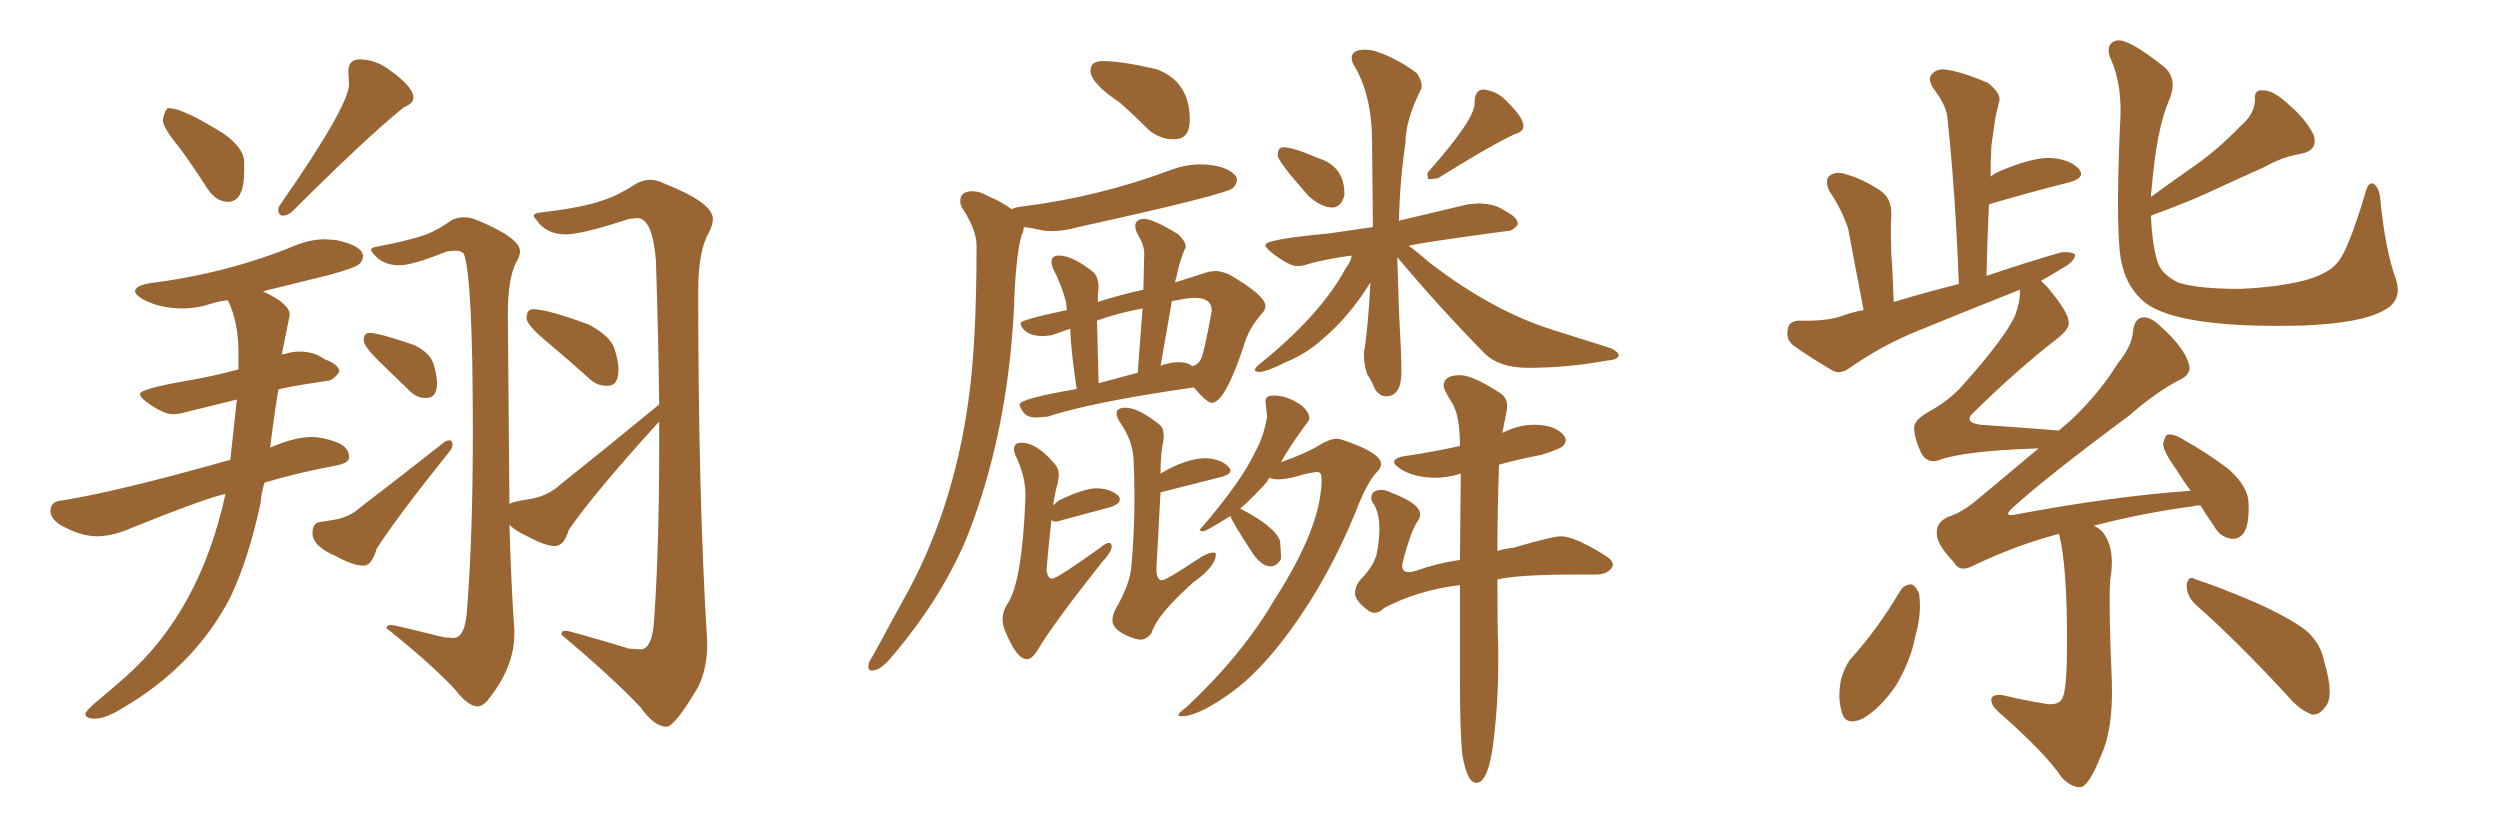 <svg xmlns="http://www.w3.org/2000/svg" xmlns:xlink="http://www.w3.org/1999/xlink" width="450" height="150"><path fill="#996633" padding="10" d="M41.02 36.33L41.02 36.33Q43.95 36.33 43.95 30.76L43.95 30.76L43.95 29.00Q43.80 26.66 40.43 24.17L40.43 24.17Q32.96 19.48 30.47 19.48L30.47 19.48L30.18 19.48Q29.59 19.92 29.30 21.68L29.30 21.68Q29.44 23.14 32.37 26.66L32.37 26.66Q34.72 29.88 37.35 33.98L37.35 33.98Q38.96 36.33 41.02 36.33ZM50.83 38.82L50.83 38.82Q51.71 38.82 52.59 38.09L52.59 38.09Q65.92 24.76 72.66 19.34L72.66 19.34Q74.41 18.60 74.41 17.58L74.41 17.58Q74.41 15.67 70.31 12.74L70.31 12.74Q67.68 10.69 64.75 10.69L64.75 10.69Q62.70 10.69 62.70 12.89L62.70 12.89L62.84 15.09Q62.84 19.04 50.39 36.91L50.39 36.91Q50.10 37.35 50.10 37.79L50.10 37.79Q50.10 38.38 50.39 38.60Q50.68 38.82 50.83 38.82ZM16.99 129.35L16.99 129.35Q19.04 129.35 21.83 127.59L21.83 127.59Q35.01 119.97 41.46 107.52L41.46 107.52Q44.68 100.78 46.88 90.67L46.88 90.67Q47.02 88.77 47.61 86.87L47.61 86.87Q53.47 85.11 60.50 83.79L60.50 83.79Q62.84 83.35 62.84 82.32L62.84 82.32Q62.84 80.42 60.42 79.54Q58.01 78.66 56.10 78.66L56.10 78.66Q53.03 78.66 48.63 80.57L48.63 80.57Q49.22 75.59 50.10 70.17L50.10 70.17Q50.10 69.87 58.89 68.55L58.89 68.55Q59.91 68.55 61.08 66.94L61.08 66.94Q61.08 65.63 58.30 64.60L58.30 64.60Q56.54 63.28 53.91 63.28L53.91 63.28Q52.59 63.28 51.27 63.72L51.27 63.72Q50.68 63.72 50.68 64.01L50.68 64.01L52.15 56.69Q52.15 54.64 47.31 52.44L47.31 52.44L59.18 49.51Q64.01 48.19 64.67 47.53Q65.33 46.88 65.33 46.14L65.33 46.14Q65.33 44.24 60.50 43.21L60.50 43.21L58.59 43.07Q55.81 43.07 53.03 44.24L53.03 44.24Q40.87 49.22 26.95 50.98L26.95 50.98Q24.32 51.42 24.32 52.44L24.32 52.44Q24.32 53.03 25.78 53.91L25.78 53.91Q28.86 55.52 32.81 55.52L32.81 55.52Q35.45 55.52 38.09 54.64L38.09 54.64Q39.40 54.20 41.02 54.05L41.02 54.05Q42.92 58.01 42.92 63.28L42.92 63.28L42.92 66.50Q37.94 67.82 33.54 68.55L33.54 68.55Q25.20 70.02 25.20 70.90L25.20 70.90Q25.20 71.48 26.37 72.36L26.37 72.36Q29.44 74.56 31.05 74.56L31.05 74.56Q32.23 74.56 33.69 74.12L33.69 74.12L42.63 71.92L41.46 82.76Q21.24 88.48 11.13 90.09L11.13 90.09Q9.08 90.23 9.08 91.99L9.08 91.99Q9.08 93.31 10.84 94.48L10.84 94.48Q14.50 96.53 17.43 96.53L17.43 96.53Q19.63 96.53 22.12 95.65L22.12 95.65Q37.35 89.50 40.58 88.92L40.58 88.92Q36.04 109.86 22.71 121.73L22.71 121.73Q20.07 124.07 18.02 125.76Q15.97 127.44 15.38 128.32L15.38 128.32L15.38 128.47Q15.38 129.35 16.99 129.35ZM76.46 71.63L76.76 71.63Q78.66 71.63 78.66 68.99L78.66 68.99Q78.66 67.68 78.08 65.63Q77.49 63.57 74.56 62.11L74.56 62.11Q68.12 59.91 66.50 59.91L66.50 59.91Q65.48 59.91 65.48 61.23L65.48 61.23Q65.48 62.40 68.55 65.33L68.55 65.33L73.68 70.31Q75 71.63 76.46 71.63L76.46 71.63ZM65.33 101.81L65.63 101.81Q66.94 101.66 67.82 98.73L67.82 98.73Q71.48 93.02 81.01 81.15L81.01 81.15Q81.45 80.57 81.45 79.98L81.45 79.98Q81.45 79.69 81.30 79.47Q81.15 79.25 80.86 79.25L80.86 79.25Q80.42 79.25 79.83 79.69L79.83 79.69Q71.48 86.28 64.75 91.41L64.75 91.41Q62.84 93.16 59.91 93.60L59.91 93.60Q58.89 93.75 57.57 93.97Q56.25 94.19 56.25 95.95L56.25 95.95Q56.25 98.29 60.35 100.05L60.35 100.05Q63.57 101.81 65.33 101.81L65.33 101.81ZM109.13 69.43L109.42 69.43Q111.33 69.43 111.33 66.50L111.33 66.50Q111.33 65.04 110.60 62.77Q109.86 60.50 106.05 58.45L106.05 58.45Q98.58 55.66 95.95 55.66L95.95 55.66Q94.78 55.66 94.78 57.28L94.78 57.28Q94.78 58.45 98.36 61.45Q101.95 64.45 106.05 68.12L106.05 68.12Q107.37 69.43 109.13 69.43L109.13 69.43ZM119.97 130.81L119.97 130.81Q121.44 130.81 125.68 123.63L125.68 123.63Q127.29 120.26 127.29 116.16L127.29 116.16L127.29 115.43Q125.68 89.50 125.68 52.44L125.68 52.44Q125.68 45.12 127.59 41.89L127.59 41.89Q128.32 40.43 128.32 39.40L128.32 39.40Q128.32 36.47 119.38 32.96L119.38 32.96Q118.21 32.37 117.04 32.37L117.04 32.37Q115.87 32.37 114.70 32.96L114.70 32.96Q111.04 35.30 108.54 36.04L108.54 36.04Q105.03 37.35 97.41 38.23L97.41 38.23Q96.09 38.38 96.09 38.82L96.09 38.82Q96.09 39.11 96.53 39.55L96.53 39.55Q98.29 42.19 101.81 42.19L101.81 42.19Q104.74 42.19 113.23 39.40L113.23 39.40L114.70 39.26Q117.48 39.26 118.07 47.02L118.07 47.02Q118.51 60.79 118.65 72.80L118.65 72.80Q108.84 80.86 100.93 87.16L100.93 87.16Q98.58 89.36 95.14 89.87Q91.70 90.38 91.70 90.82L91.70 90.82L91.41 56.54Q91.41 50.24 92.87 47.31L92.87 47.31Q93.60 46.14 93.60 45.26L93.60 45.26Q93.60 42.77 85.69 39.55L85.69 39.55Q84.52 39.11 83.50 39.11L83.50 39.11Q82.47 39.11 81.45 39.55L81.45 39.55Q78.66 41.46 76.76 42.19L76.76 42.19Q73.97 43.21 67.97 44.38L67.97 44.38Q66.80 44.53 66.80 44.97L66.80 44.97Q66.80 45.26 67.24 45.70L67.24 45.70Q68.85 47.75 71.92 47.75L71.92 47.75Q74.27 47.75 80.42 45.26L80.42 45.26L81.88 45.12Q83.06 45.12 83.50 45.70L83.50 45.70Q85.11 49.95 85.11 77.78L85.11 77.78Q85.11 96.39 84.08 109.57L84.08 109.57Q83.79 114.84 81.59 114.84L81.59 114.84L79.83 114.70Q71.04 112.50 70.46 112.50L70.46 112.50Q69.58 112.50 69.58 112.94L69.58 112.94L69.58 113.09Q77.49 119.38 81.88 124.07L81.88 124.07Q84.23 127.15 85.99 127.15L85.99 127.15Q86.72 127.15 87.60 126.27L87.60 126.27Q92.58 120.26 92.58 114.11L92.58 114.11L92.58 113.38Q91.99 104.88 91.70 94.48L91.70 94.48Q92.72 95.51 94.92 96.53L94.92 96.53Q98.14 98.29 99.90 98.29L99.90 98.29Q101.51 98.29 102.39 95.36L102.39 95.36Q106.93 88.77 118.65 75.88L118.65 75.88L118.65 80.86Q118.65 98.14 117.77 111.18L117.77 111.18Q117.48 116.89 115.28 116.89L115.28 116.89L113.23 116.75Q102.54 113.53 101.81 113.53L101.81 113.53Q101.07 113.53 101.07 114.11L101.07 114.11L101.07 114.26Q110.01 121.73 115.28 127.29L115.28 127.29Q117.77 130.81 119.97 130.81ZM210.94 25.05L211.67 25.05Q214.16 24.90 214.16 21.53L214.16 21.53Q214.16 14.65 208.15 12.45L208.15 12.45Q201.86 10.99 198.49 10.99L198.49 10.99Q196.29 10.99 196.29 12.74L196.29 12.74Q196.29 14.94 201.56 18.46L201.56 18.46Q204.20 20.80 206.98 23.58L206.98 23.58Q209.03 25.05 210.94 25.05L210.94 25.05ZM156.88 120.70L156.88 120.70Q158.50 120.70 160.40 118.36L160.40 118.36Q169.19 108.11 173.88 97.12L173.88 97.12Q181.35 78.52 182.52 55.37L182.52 55.37Q182.81 46.29 183.84 42.48L183.84 42.48Q184.28 41.60 184.28 40.87L184.28 40.87Q185.74 41.02 186.91 41.31Q188.09 41.60 189.26 41.60L189.26 41.60Q191.60 41.60 194.09 40.87L194.09 40.87Q220.75 35.01 221.92 33.84L221.92 33.84Q222.66 33.11 222.66 32.37L222.66 32.37L222.51 31.79Q220.75 29.59 215.92 29.59L215.92 29.59Q213.57 29.59 211.08 30.47L211.08 30.47Q197.90 35.45 183.69 37.21L183.69 37.21Q182.67 37.35 182.08 37.65L182.08 37.65Q180.32 36.33 177.83 35.30L177.83 35.30Q176.37 34.42 175.05 34.42L175.05 34.42Q172.85 34.42 172.85 36.18L172.85 36.18Q172.85 36.77 173.14 37.35L173.14 37.35Q175.78 41.31 175.78 44.24L175.78 44.24Q175.78 61.82 174.32 72.07L174.32 72.07Q171.53 92.29 162.45 108.25L162.45 108.25L157.18 117.92Q156.30 119.24 156.30 119.82L156.30 119.82Q156.30 120.70 156.88 120.70ZM186.62 75.15L186.62 75.15L188.53 75Q196.58 72.36 214.89 69.73L214.89 69.73Q217.24 72.51 218.12 72.51L218.12 72.51Q220.46 72.51 223.83 62.40L223.83 62.40Q224.71 59.18 227.05 56.54L227.05 56.54Q227.78 55.81 227.78 55.08L227.78 55.08Q227.78 53.17 221.19 49.37L221.19 49.37Q219.73 48.78 218.70 48.78L218.70 48.78L217.53 48.93L211.52 50.83Q211.52 50.39 211.67 50.24L211.67 50.24Q212.40 46.58 213.43 44.53L213.43 44.53L213.43 44.38Q213.43 43.51 212.11 42.19L212.11 42.19Q207.57 39.40 205.96 39.40L205.96 39.40Q204.35 39.40 204.35 40.72L204.35 40.72Q204.35 41.16 204.64 41.89L204.64 41.89Q205.96 44.09 205.96 45.56L205.96 45.56L205.81 52.15Q201.71 53.03 197.61 54.35L197.61 54.35Q197.61 52.59 197.68 52.29Q197.75 52.00 197.75 51.86L197.75 51.86Q197.75 49.80 196.73 48.93L196.73 48.93Q193.07 46.00 190.58 46.00L190.58 46.00Q189.26 46.00 189.26 47.17L189.26 47.17Q189.26 47.61 189.55 48.34L189.55 48.34Q191.02 51.12 191.89 54.35L191.89 54.35L192.04 55.81Q183.69 57.57 183.69 58.15L183.69 58.15L183.84 58.74Q184.86 60.50 187.79 60.50L187.79 60.50L189.26 60.35L192.63 59.18Q192.77 63.13 193.80 70.02L193.80 70.02Q183.54 71.78 183.54 72.80L183.54 72.80Q183.54 73.24 184.20 74.19Q184.86 75.15 186.62 75.15ZM214.60 65.92L214.60 65.92Q213.87 65.19 212.11 65.19L212.11 65.19Q210.79 65.19 209.03 65.77L209.03 65.77Q208.89 65.77 208.89 65.92L208.89 65.92L210.94 54.20Q211.82 54.05 212.99 53.83Q214.16 53.61 215.04 53.61L215.04 53.61Q218.12 53.61 218.12 55.96L218.12 55.96Q216.80 63.13 216.28 64.38Q215.77 65.63 214.60 65.92ZM204.79 67.09L197.75 68.99L197.46 57.71Q200.98 56.40 205.66 55.52L205.66 55.52L204.79 67.09ZM184.86 118.65L184.86 118.65Q185.74 118.65 186.77 117.04L186.77 117.04Q189.40 112.50 198.34 101.22L198.34 101.22Q200.10 99.32 200.10 98.44L200.10 98.44Q200.10 97.71 199.66 97.71L199.66 97.71Q199.07 97.71 198.05 98.58L198.05 98.58Q190.28 104.15 189.40 104.15L189.40 104.15Q188.53 104.15 188.38 102.54L188.38 102.54Q188.82 97.12 189.26 93.60L189.26 93.60Q189.55 93.90 190.14 93.90L190.14 93.90L199.95 91.26Q201.56 90.67 201.56 89.94L201.56 89.94Q201.56 89.50 201.27 89.21L201.27 89.21Q199.80 87.89 197.17 87.89L197.17 87.89Q194.82 88.04 190.58 90.09L190.58 90.09L189.55 90.97Q189.99 88.18 190.43 86.87L190.43 86.87L190.58 85.55Q190.58 84.23 189.70 83.35L189.70 83.35Q186.62 79.69 183.84 79.69L183.84 79.69Q182.52 79.69 182.52 80.86L182.52 80.86Q182.52 81.45 182.96 82.32L182.96 82.32Q184.57 85.84 184.57 88.92L184.57 88.92L184.57 89.79Q183.98 104.74 181.35 108.69L181.35 108.69Q180.47 110.01 180.47 111.47L180.47 111.47Q180.47 112.50 180.91 113.53L180.91 113.53Q182.96 118.65 184.86 118.65ZM204.35 114.99L205.22 115.14Q206.40 115.14 207.28 113.96L207.28 113.96Q208.15 110.74 214.89 104.74L214.89 104.74Q218.85 101.95 218.85 99.76L218.85 99.76Q218.85 99.46 218.41 99.46L218.41 99.46Q217.38 99.46 215.63 100.63L215.63 100.63Q209.91 104.44 209.18 104.44L209.18 104.44Q208.15 104.44 208.15 102.39L208.15 102.39L208.89 88.62L219.87 85.84Q221.48 85.40 221.48 84.67L221.48 84.67Q221.48 84.38 221.04 83.94L221.04 83.94Q219.73 82.62 217.09 82.47L217.09 82.47Q213.57 82.47 208.89 85.25L208.89 85.25Q208.89 81.59 209.47 78.96L209.47 78.96L209.47 78.52Q209.47 77.05 208.74 76.46L208.74 76.46Q204.93 73.39 202.59 73.39L202.59 73.39Q200.98 73.39 200.98 74.41L200.98 74.41Q200.98 75.15 201.71 76.17L201.71 76.17Q203.91 79.39 204.05 82.84Q204.20 86.28 204.20 89.79L204.20 89.79Q204.20 95.95 203.61 102.39L203.61 102.39Q203.17 105.62 200.83 109.57L200.83 109.57Q200.24 110.74 200.24 111.62L200.24 111.62Q200.24 113.67 204.35 114.99L204.35 114.99ZM239.79 37.35L239.79 37.35Q241.41 37.35 241.99 35.16L241.99 35.16L241.99 34.86Q241.99 29.88 237.16 28.42L237.16 28.42Q232.76 26.51 231.01 26.51L231.01 26.51Q229.98 26.51 229.98 27.98L229.98 27.98Q229.98 29.00 235.55 35.30L235.55 35.30Q237.89 37.35 239.79 37.35ZM257.08 32.23L257.67 32.23L258.84 32.08Q268.21 26.22 272.61 24.17L272.61 24.17Q274.22 23.73 274.22 22.71L274.22 22.71Q274.22 21.24 271.58 18.60L271.58 18.60Q269.68 16.41 267.04 16.11L267.04 16.11Q265.58 16.11 265.43 18.16L265.43 18.16L265.43 18.60Q265.43 21.53 257.23 30.76L257.23 30.76Q256.93 31.05 256.93 31.49L256.93 31.49L257.08 32.23ZM249.46 71.34L249.46 71.34Q252.25 71.34 252.25 66.94L252.25 66.94Q252.25 63.72 251.81 55.81L251.81 55.81L251.51 46.29Q258.98 55.22 267.19 63.57L267.19 63.57Q269.82 66.21 275.10 66.21L275.10 66.21Q282.13 66.21 289.31 64.89L289.31 64.89Q291.36 64.75 291.36 63.87L291.36 63.87Q291.36 63.43 290.04 62.70L290.04 62.70L279.79 59.47Q268.80 56.10 257.37 47.31L257.37 47.31Q255.18 45.41 253.56 44.24L253.56 44.24Q255.91 43.65 271.14 41.60L271.14 41.60L271.29 41.60Q272.31 41.60 273.19 40.43L273.19 40.43L273.19 40.28Q273.19 39.11 270.85 37.94L270.85 37.94Q269.09 36.62 266.02 36.62L266.02 36.62L264.26 36.77L252.54 39.55Q252.10 39.55 251.81 39.84L251.81 39.84Q251.95 32.67 252.98 25.78L252.98 25.78Q252.98 21.68 255.76 16.11L255.76 16.11Q255.91 15.82 255.91 15.38L255.91 15.38Q255.91 14.50 255.03 13.18L255.03 13.18Q251.95 10.84 248.44 9.52L248.44 9.52Q246.97 8.94 245.80 8.94L245.80 8.94Q243.31 8.94 243.31 10.40L243.31 10.40Q243.31 10.99 243.60 11.57L243.60 11.57Q246.97 16.99 246.97 25.49L246.97 25.49L247.12 40.87L239.06 42.04Q227.78 43.07 227.78 44.09L227.78 44.09Q227.78 44.53 228.81 45.41L228.81 45.41Q232.03 47.90 233.50 47.90L233.50 47.90Q234.52 47.90 235.69 47.46L235.69 47.46Q238.92 46.58 243.31 46.00L243.31 46.00Q243.16 47.02 242.29 48.19L242.29 48.19Q237.74 56.69 226.61 65.63L226.61 65.63Q225.88 66.21 225.88 66.65L225.88 66.65Q225.88 66.94 226.76 66.94L226.76 66.94Q227.93 66.94 231.45 65.19L231.45 65.19Q235.11 63.72 238.18 60.94L238.18 60.94Q242.87 56.98 246.68 50.83L246.68 50.83Q246.24 59.33 245.51 63.43L245.51 63.43L245.51 64.01Q245.51 65.63 246.09 67.38L246.09 67.38Q246.97 68.70 247.56 70.17L247.56 70.17Q248.44 71.34 249.46 71.34ZM212.70 128.91L213.28 128.91Q216.36 128.47 221.63 124.66Q226.90 120.85 232.32 113.38L232.32 113.38Q239.06 104.15 243.90 92.43L243.90 92.43Q246.09 86.72 247.85 84.96L247.85 84.96Q248.58 84.23 248.58 83.50L248.58 83.50Q248.58 81.45 241.41 79.10L241.41 79.10L240.67 78.96Q239.36 78.96 237.23 80.27Q235.11 81.59 230.57 83.20L230.57 83.20Q232.03 80.57 234.38 77.34L234.38 77.34Q235.69 75.59 235.69 75.44L235.69 75.44Q235.69 74.12 234.23 72.95L234.23 72.95Q231.74 71.19 229.25 71.19L229.25 71.19Q227.78 71.19 227.78 72.22L227.78 72.22L228.08 75Q227.49 78.52 226.03 81.15L226.03 81.15Q223.54 86.57 216.21 95.07L216.21 95.07L215.92 95.36Q215.92 95.51 216.50 95.65L216.50 95.65Q217.09 95.65 221.48 92.87L221.48 92.87Q221.48 93.46 225.59 99.76L225.59 99.76Q227.20 101.95 228.66 101.95L228.66 101.95Q229.83 101.95 230.57 100.63L230.57 100.63L230.57 99.76L230.42 97.41Q229.54 94.78 223.24 91.55L223.24 91.55Q225.44 89.65 228.08 86.72L228.08 86.72Q228.22 86.28 228.52 85.99L228.52 85.99Q229.10 86.28 230.13 86.28L230.13 86.28Q231.30 86.28 233.06 85.84L233.06 85.84Q236.13 84.96 237.16 84.96L237.16 84.96Q237.89 84.96 237.89 86.28L237.89 86.28Q237.89 94.78 229.39 107.96L229.39 107.96Q223.68 117.77 213.57 127.29L213.57 127.29Q212.11 128.32 212.11 128.76L212.11 128.76Q212.11 128.91 212.70 128.91L212.70 128.91ZM265.72 140.92L265.72 140.92Q268.07 140.92 268.95 132.42L268.95 132.42Q269.68 126.12 269.68 119.82L269.68 119.82L269.68 116.16Q269.53 112.65 269.53 104.30L269.53 104.30Q273.49 103.42 283.15 103.42L283.15 103.42L287.26 103.42Q289.31 103.42 290.19 102.10L290.19 102.10L290.33 101.66Q290.33 100.78 288.57 99.76L288.57 99.76Q283.30 96.53 280.96 96.53L280.96 96.53Q279.49 96.53 272.46 98.58L272.46 98.58Q271.00 98.73 269.53 99.17L269.53 99.17Q269.53 92.43 269.82 83.64L269.82 83.64Q273.49 82.62 277.44 81.88L277.44 81.88Q280.66 80.86 281.25 80.35Q281.84 79.83 281.84 79.25L281.84 79.25L281.69 78.66Q280.22 76.46 276.12 76.46L276.12 76.46Q273.63 76.46 271.00 77.64L271.00 77.64L270.41 77.93Q271.29 73.83 271.29 73.10L271.29 73.10Q271.29 71.48 269.82 70.61L269.82 70.61Q264.99 67.53 262.79 67.53L262.79 67.53Q259.86 67.53 259.86 69.43L259.86 69.43Q259.86 70.17 261.33 72.44Q262.79 74.71 262.79 80.27L262.79 80.27Q258.25 81.30 253.27 82.03L253.27 82.03Q250.93 82.32 250.93 83.20L250.93 83.20Q250.93 83.64 252.25 84.52L252.25 84.52Q254.74 85.99 258.40 85.99L258.40 85.99Q260.60 85.99 262.94 85.25L262.94 85.25L262.79 100.78Q258.69 101.37 255.03 102.69L255.03 102.69Q254.15 102.98 253.56 102.98L253.56 102.98Q252.39 102.98 252.39 101.81L252.39 101.81L252.54 100.93Q253.86 95.95 255.03 94.04L255.03 94.04Q255.62 93.31 255.62 92.58L255.62 92.58Q255.62 90.67 250.63 88.77L250.63 88.77Q249.46 88.18 248.73 88.18L248.73 88.18Q246.83 88.18 246.83 89.65L246.83 89.65Q246.83 90.23 247.41 90.97L247.41 90.97Q248.29 92.58 248.29 95.21L248.29 95.21Q248.29 97.12 247.85 99.46Q247.41 101.81 244.78 104.44L244.78 104.44Q243.90 105.62 243.90 106.79L243.90 106.79Q243.90 108.11 246.24 109.86L246.24 109.86Q246.83 110.30 247.41 110.30L247.41 110.30Q248.29 110.30 249.17 109.42L249.17 109.42Q255.32 106.20 262.79 105.32L262.79 105.32L262.79 122.02Q262.79 132.13 263.23 135.94L263.23 135.94Q264.11 140.92 265.72 140.92ZM431.25 50.24L431.25 50.24Q432.57 54.20 428.91 55.96L428.91 55.96Q424.95 58.15 414.70 58.59L414.70 58.59Q403.56 58.89 396.39 57.86L396.39 57.86Q389.21 56.84 386.13 54.49L386.13 54.49Q383.06 52.00 382.03 47.90L382.03 47.90Q380.71 43.51 381.59 22.71L381.59 22.71Q382.18 15.38 379.83 10.40L379.83 10.40Q378.96 7.91 380.86 7.32L380.86 7.32Q382.91 6.74 389.50 12.01L389.50 12.01Q392.14 14.21 390.38 18.16L390.38 18.16Q388.18 23.29 387.30 33.98L387.30 33.98Q387.16 34.86 387.16 35.45L387.16 35.45Q391.41 32.37 395.36 29.59L395.36 29.59Q399.32 26.81 403.27 22.71L403.27 22.71Q405.76 20.65 405.91 18.02L405.91 18.02Q405.62 16.11 407.37 16.26L407.37 16.26Q409.28 16.26 412.06 18.90L412.06 18.90Q415.14 21.53 416.46 24.32L416.46 24.32Q417.33 27.10 414.11 27.69L414.11 27.69Q410.74 28.27 407.67 30.03L407.67 30.03Q403.71 31.79 399.61 33.69L399.61 33.69Q394.78 36.04 387.16 38.82L387.16 38.82Q387.45 44.68 388.48 47.46L388.48 47.46Q389.21 49.37 391.99 50.83L391.99 50.83Q395.51 52.00 403.13 52.00L403.13 52.00Q410.16 51.71 415.14 50.39L415.14 50.39Q419.09 49.22 420.56 47.46L420.56 47.46Q422.46 45.70 425.68 35.01L425.68 35.01Q426.27 32.52 427.29 33.11L427.29 33.11Q428.32 33.84 428.47 36.04L428.47 36.04Q429.35 44.97 431.25 50.24ZM370.61 96.09L370.61 96.09Q362.84 98.14 355.22 101.81L355.22 101.81Q352.73 103.13 351.71 101.22L351.71 101.22Q348.49 97.85 348.63 95.95L348.63 95.95Q348.49 94.04 350.68 93.02L350.68 93.02Q353.17 92.29 356.25 89.65L356.25 89.65Q361.67 85.11 366.94 80.71L366.94 80.71Q353.17 81.15 348.78 82.91L348.78 82.91Q347.02 83.35 346.00 81.88L346.00 81.88Q344.68 79.39 344.53 77.05L344.53 77.05Q344.53 75.59 347.17 74.12L347.17 74.12Q351.12 71.92 353.47 69.14L353.47 69.14Q360.79 60.94 362.70 56.84L362.70 56.84Q363.72 54.05 363.57 52.15L363.57 52.15Q354.35 55.81 345.41 59.47L345.41 59.47Q338.82 62.11 332.96 66.21L332.96 66.21Q331.35 67.38 330.03 66.80L330.03 66.80Q325.78 64.31 322.71 62.11L322.71 62.11Q321.39 60.94 321.83 59.18L321.83 59.18Q321.97 57.86 323.73 57.71L323.73 57.71Q328.42 57.86 331.20 56.98L331.20 56.98Q333.11 56.25 335.45 55.81L335.45 55.81Q333.25 44.38 332.67 41.16L332.67 41.16Q331.49 37.65 329.30 34.42L329.30 34.42Q328.42 32.52 329.30 31.64L329.30 31.64Q330.47 30.76 332.23 31.35L332.23 31.35Q335.74 32.37 338.82 34.57L338.82 34.57Q340.58 36.04 340.43 38.82L340.43 38.82Q340.28 40.28 340.43 45.70L340.43 45.70Q340.72 49.37 340.87 54.35L340.87 54.35Q346.73 52.59 352.59 51.12L352.59 51.12Q352.00 35.01 350.54 21.24L350.54 21.24Q350.39 19.04 348.05 15.97L348.05 15.97Q346.88 14.21 347.75 13.33L347.75 13.33Q348.78 12.16 350.68 12.60L350.68 12.60Q353.47 13.04 357.86 14.94L357.86 14.94Q360.06 16.70 359.91 18.02L359.91 18.02Q359.62 19.34 359.18 21.09L359.18 21.09Q358.89 23.14 358.45 26.22L358.45 26.22Q358.30 29.00 358.30 31.79L358.30 31.79Q359.03 31.20 360.06 30.76L360.06 30.76Q365.63 28.42 368.85 28.42L368.85 28.42Q372.36 28.56 374.12 30.32L374.12 30.32Q375.59 31.93 372.51 32.81L372.51 32.81Q366.06 34.42 358.01 36.77L358.01 36.77Q357.71 42.92 357.57 49.66L357.57 49.66Q364.45 47.31 371.04 45.41L371.04 45.41Q372.95 45.26 373.54 45.85L373.54 45.85Q373.39 47.02 371.63 48.05L371.63 48.05Q369.73 49.22 367.38 50.54L367.38 50.54Q367.97 51.12 368.55 51.71L368.55 51.71Q372.51 56.40 372.36 58.15L372.36 58.15Q372.51 59.18 370.31 60.94L370.31 60.94Q363.28 66.36 355.22 74.27L355.22 74.27Q353.32 76.03 356.54 76.46L356.54 76.46Q362.99 76.90 370.61 77.49L370.61 77.49Q371.63 76.61 372.66 75.73L372.66 75.73Q377.93 70.75 381.15 65.48L381.15 65.48Q383.79 62.26 383.94 59.62L383.94 59.62Q384.23 57.28 385.69 57.13L385.69 57.13Q387.16 56.98 389.06 58.89L389.06 58.89Q393.16 62.55 394.04 65.63L394.04 65.63Q394.48 67.24 392.58 68.26L392.58 68.26Q388.18 70.46 383.20 74.85L383.20 74.85Q368.55 85.69 362.26 91.41L362.26 91.41Q360.35 93.16 362.99 92.58L362.99 92.58Q380.13 89.36 394.34 88.33L394.34 88.33Q392.87 86.43 391.85 84.67L391.85 84.67Q389.50 81.45 389.36 79.98L389.36 79.98Q389.65 78.37 390.23 78.22L390.23 78.22Q391.26 78.08 392.72 78.96L392.72 78.96Q397.41 81.59 401.07 84.38L401.07 84.38Q404.74 87.60 404.74 90.67L404.74 90.67Q404.88 94.48 403.86 95.95L403.86 95.95Q402.98 97.12 401.66 96.97L401.66 96.97Q399.61 96.68 398.58 94.78L398.58 94.78Q397.12 92.72 396.09 90.97L396.09 90.97Q395.07 90.97 394.92 91.11L394.92 91.11Q385.84 92.29 376.90 94.63L376.90 94.63Q377.78 95.07 378.37 95.65L378.37 95.65Q380.86 98.58 379.83 104.44L379.83 104.44Q379.54 109.28 380.13 122.61L380.13 122.61Q380.42 131.40 378.08 136.23L378.08 136.23Q376.17 141.06 374.71 141.65L374.71 141.65Q373.10 141.94 371.19 140.04L371.19 140.04Q368.26 135.64 359.77 128.17L359.77 128.17Q358.30 126.86 358.45 125.83L358.45 125.83Q358.59 124.95 360.35 125.10L360.35 125.10Q364.01 125.98 367.53 126.56L367.53 126.56Q370.75 127.29 371.34 125.39L371.34 125.39Q372.07 123.63 372.07 115.58L372.07 115.58Q372.07 101.51 370.61 96.09ZM342.04 106.35L342.04 106.35Q342.77 105.18 344.09 105.18L344.09 105.18Q344.82 105.47 345.41 106.79L345.41 106.79Q346.00 110.30 344.68 114.84L344.68 114.84Q343.95 118.80 341.31 123.34L341.31 123.34Q338.53 127.44 335.30 129.35L335.30 129.35Q332.08 130.81 331.49 128.03L331.49 128.03Q330.76 125.68 331.35 122.46L331.35 122.46Q331.93 120.26 332.96 118.80L332.96 118.80Q338.09 113.09 342.04 106.35ZM395.07 108.69L395.07 108.69L395.07 108.69Q393.60 107.23 393.60 105.32L393.60 105.32Q393.90 103.42 395.21 104.30L395.21 104.30Q399.02 105.47 406.20 108.54L406.20 108.54Q412.35 111.33 415.14 113.53L415.14 113.53Q417.77 115.87 418.36 119.09L418.36 119.09Q420.26 125.39 418.51 127.29L418.51 127.29Q417.48 128.76 416.16 128.61L416.16 128.61Q413.96 127.88 411.62 125.10L411.62 125.10Q402.69 115.43 395.07 108.69Z"/></svg>